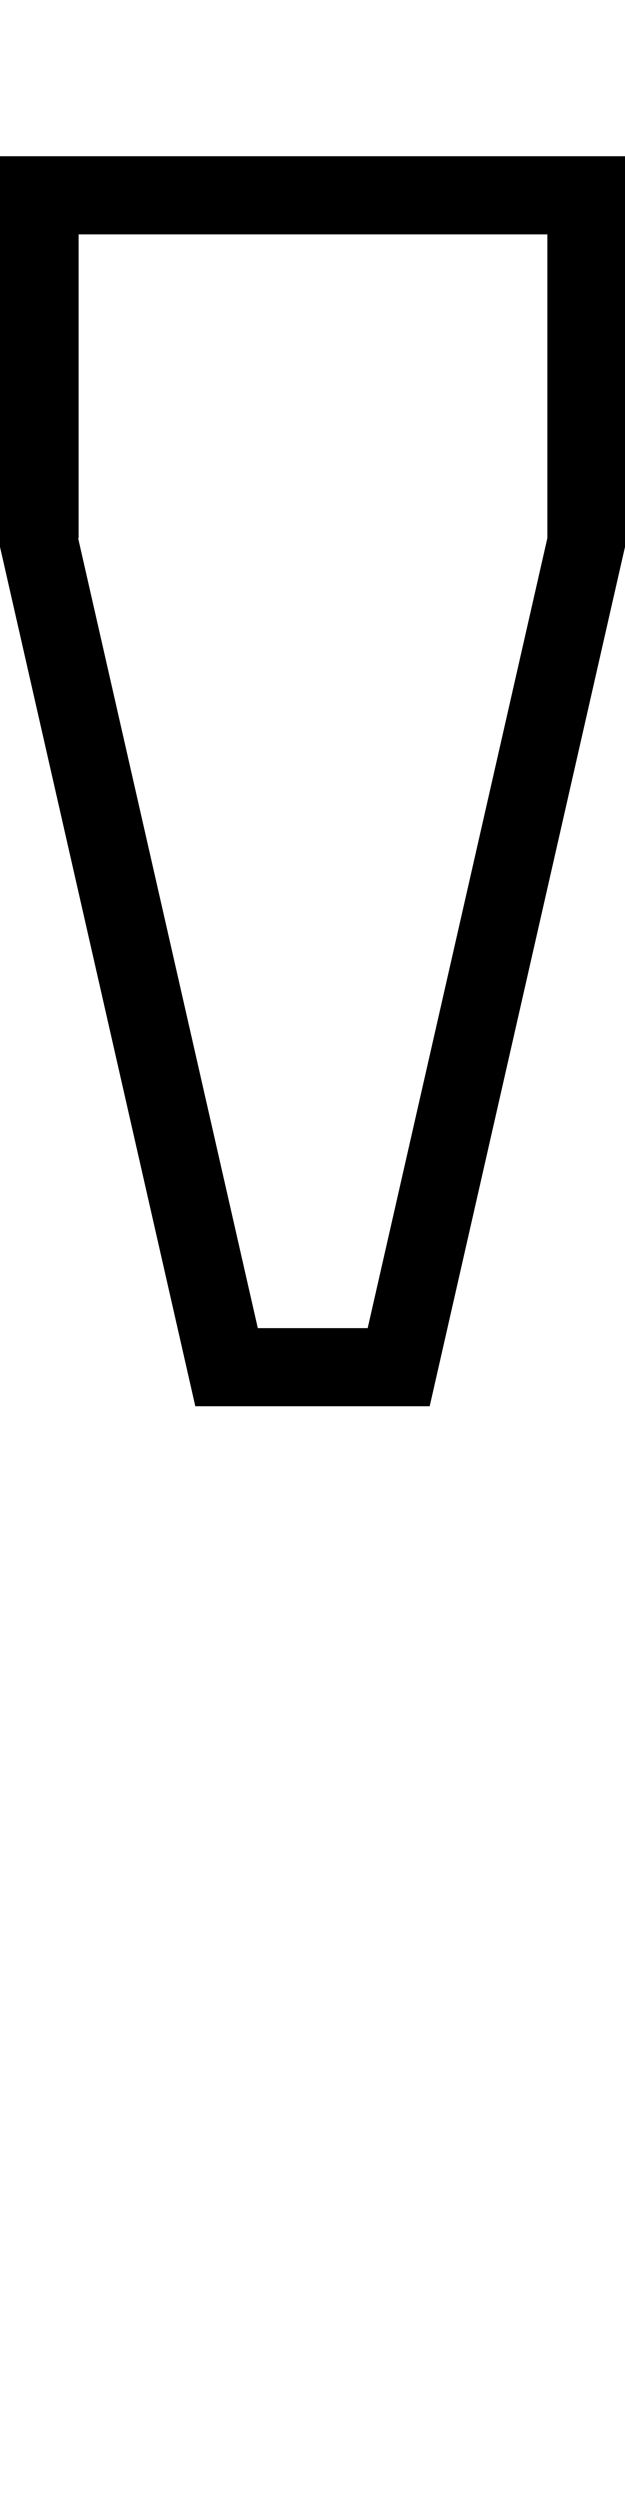 <svg xmlns="http://www.w3.org/2000/svg" viewBox="0 0 128 512"><!--! Font Awesome Pro 7.0.0 by @fontawesome - https://fontawesome.com License - https://fontawesome.com/license (Commercial License) Copyright 2025 Fonticons, Inc. --><path fill="currentColor" d="M16 110.2l36.8 161.8 22.5 0 36.8-161.8 0-62.2-96 0 0 62.2zM112 32l16 0 0 80-40 176-48 0-40-176 0-80 112 0z"/></svg>